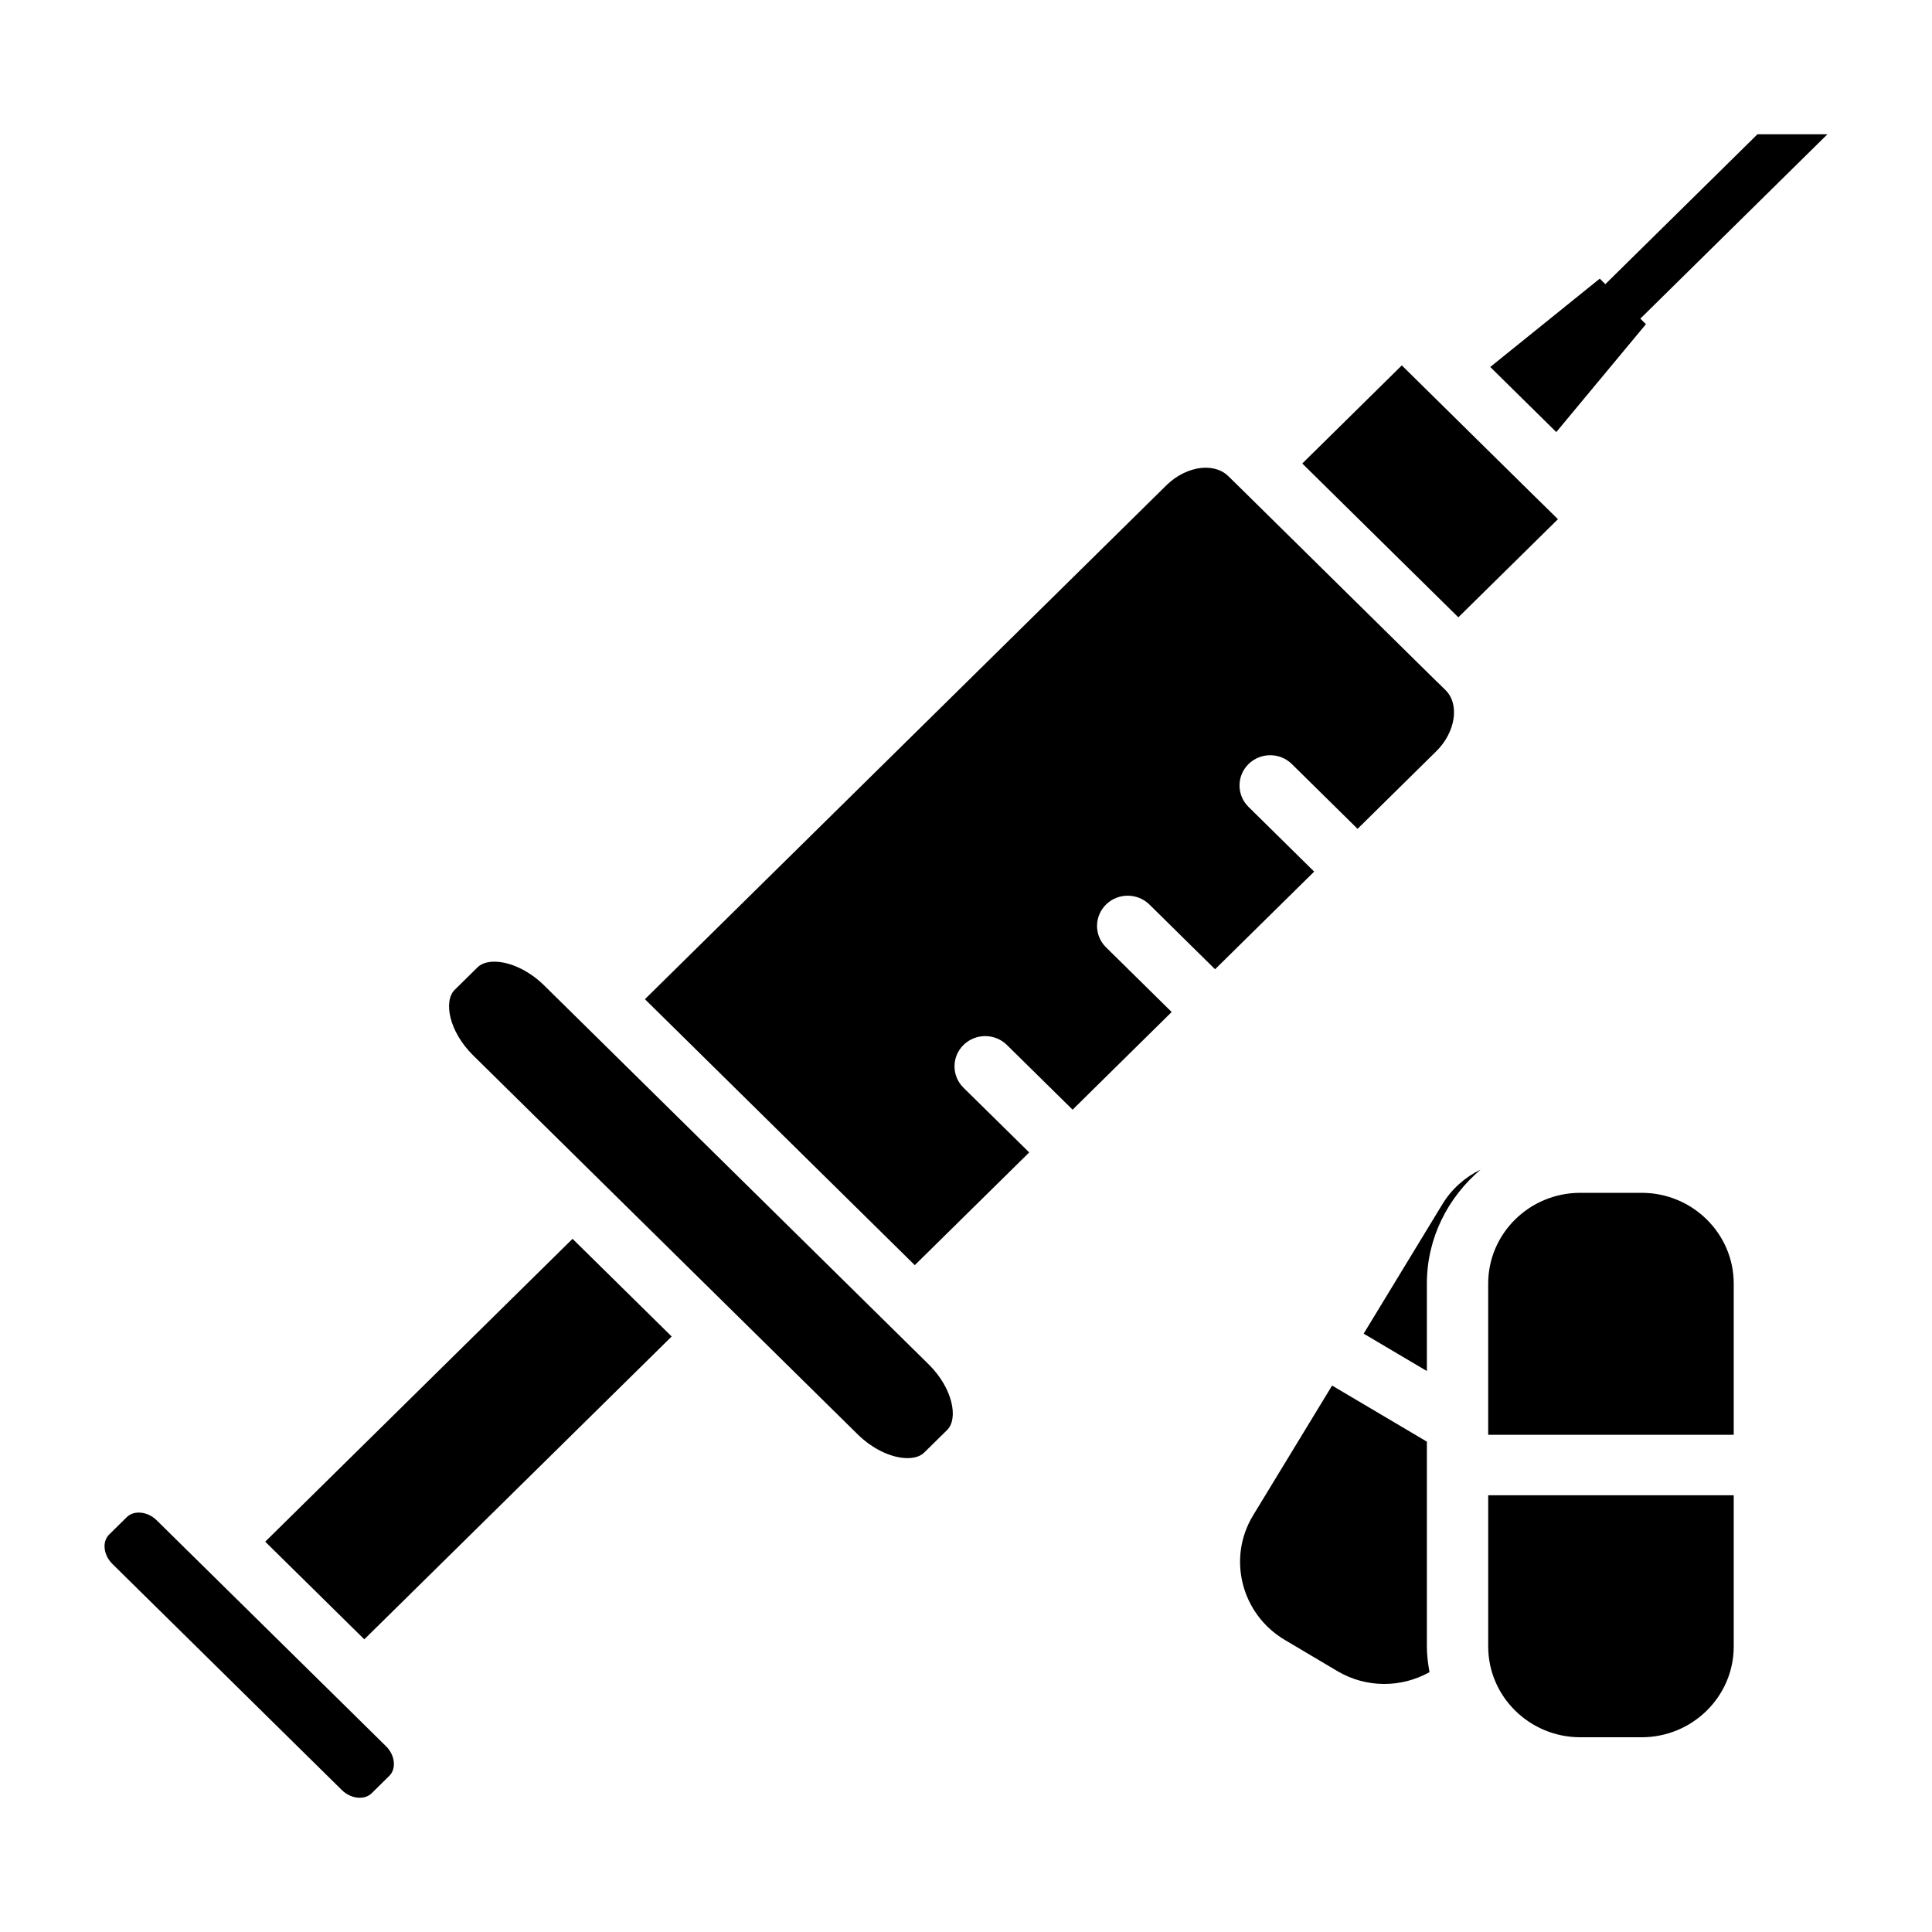<?xml version="1.0" encoding="UTF-8"?>
<!-- Uploaded to: SVG Repo, www.svgrepo.com, Generator: SVG Repo Mixer Tools -->
<svg fill="#000000" width="800px" height="800px" version="1.1" viewBox="144 144 512 512" xmlns="http://www.w3.org/2000/svg">
 <g>
  <path d="m288.19 405.13c-3.93-3.863-8.98-6.273-13.188-6.273-1.332 0-3.188 0.262-4.434 1.48l-6.062 5.969c-3.008 2.969-1.559 11.02 4.871 17.367l101.94 100.47c3.938 3.871 8.98 6.273 13.18 6.273 1.34 0 3.195-0.25 4.434-1.48l6.07-5.977c3.008-2.953 1.559-11.012-4.871-17.367z"/>
  <path d="m295.73 472.3-81.445 80.262 13.133 12.941 13.129 12.934 81.453-80.254-13.133-12.941z"/>
  <path d="m580.19 229.91-1.484-1.469 49.586-48.863h-18.539l-40.32 39.73-1.48-1.465-29.023 23.41 17.504 17.25z"/>
  <path d="m556.87 281.59-5.562-5.469-0.035-0.023-30.203-29.773-5.574-5.492-26.379 26 41.359 40.762z"/>
  <path d="m234.81 595.45s-0.008 0 0 0l-10.469-10.312-38.816-38.242c-1.324-1.309-3.055-2.047-4.746-2.047-0.883 0-2.164 0.203-3.18 1.211l-4.652 4.59c-1.102 1.07-1.281 2.434-1.234 3.387 0.078 1.605 0.82 3.172 2.086 4.434l60.789 59.906c1.324 1.309 3.047 2.047 4.746 2.047 0.883 0 2.156-0.203 3.18-1.211l4.652-4.59c1.922-1.891 1.535-5.473-0.844-7.824z"/>
  <path d="m448.61 383.71 17.398 17.152 26.262-25.875-17.406-17.16c-3.172-3.133-3.172-8.211 0-11.336 3.18-3.133 8.328-3.133 11.5 0l17.406 17.16 20.883-20.586c5.094-5.031 6.211-12.43 2.434-16.168l-2.273-2.242c-0.023-0.023-0.055-0.031-0.086-0.055l-52.852-52.105-2.356-2.305c-2.258-2.227-5.344-2.348-6.992-2.195-3.312 0.293-6.731 1.969-9.398 4.59l-138.22 136.21 71.516 70.484 30.324-29.875-17.414-17.145c-3.172-3.125-3.172-8.203 0-11.336 3.18-3.125 8.328-3.125 11.5 0l17.414 17.152 26.254-25.883-17.398-17.145c-3.172-3.125-3.172-8.203 0-11.336 3.176-3.125 8.324-3.125 11.504 0z"/>
  <path d="m579.05 460.11h-16.262c-13.453 0-24.402 10.785-24.402 24.051v40.07h65.07v-40.07c-0.004-13.266-10.953-24.051-24.406-24.051z"/>
  <path d="m538.39 580.34c0 13.258 10.949 24.051 24.402 24.051h16.262c13.453 0 24.402-10.793 24.402-24.051v-40.078h-65.066z"/>
  <path d="m526.26 463.11-20.875 34.32 16.75 9.91v-23.184c0-12.105 5.59-22.844 14.227-30.195-4.148 2.023-7.66 5.141-10.102 9.148z"/>
  <path d="m522.13 526.05-25.113-14.863-20.941 34.418c-6.894 11.359-3.117 26.184 8.438 33.008l13.918 8.258c7.606 4.496 16.902 4.465 24.402 0.27-0.395-2.211-0.699-4.465-0.699-6.785l0.004-54.305z"/>
 </g>
</svg>